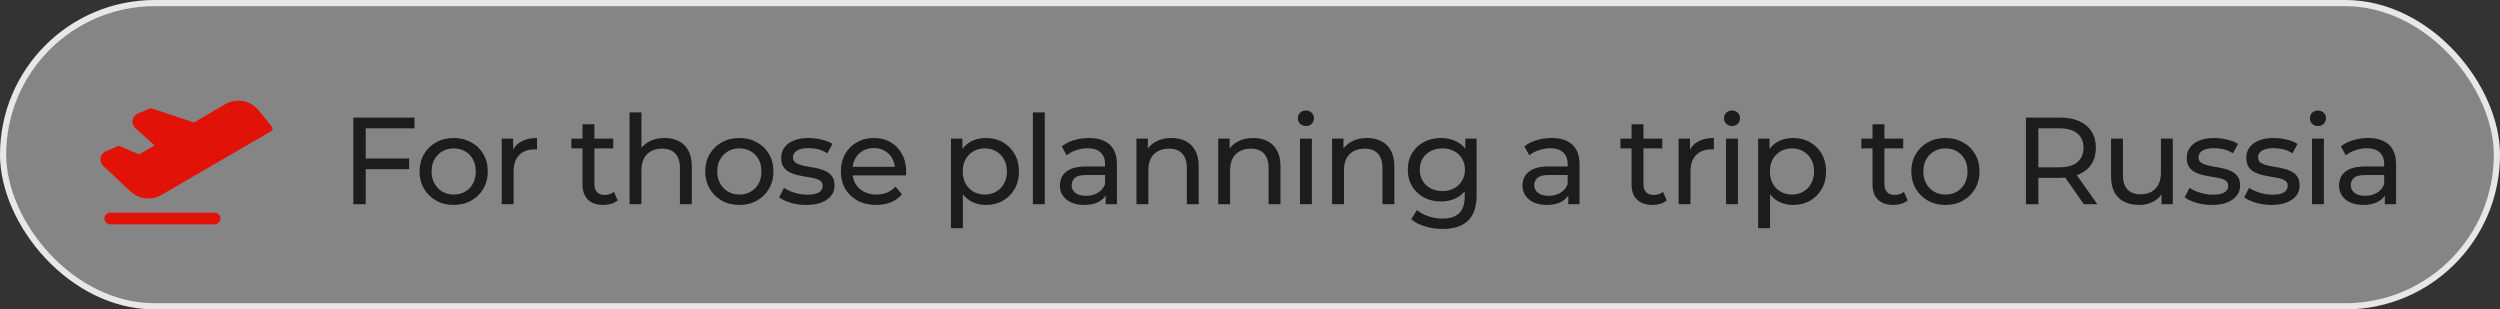 <?xml version="1.0" encoding="UTF-8"?> <svg xmlns="http://www.w3.org/2000/svg" width="404" height="50" viewBox="0 0 404 50" fill="none"><rect x="0" y="0" width="404" height="50" fill="#333333" stroke="none"/><rect x="0.5" y="0.5" width="403" height="49" rx="24.5" fill="white" fill-opacity="0.4"></rect><rect x="0.5" y="0.5" width="403" height="49" rx="24.5" stroke="#E7E7E7"></rect><g clip-path="url(#clip0_38_68)"><path d="M35.625 35.312C35.625 35.561 35.526 35.8 35.35 35.975C35.175 36.151 34.936 36.25 34.688 36.25H17.812C17.564 36.25 17.325 36.151 17.15 35.975C16.974 35.8 16.875 35.561 16.875 35.312C16.875 35.064 16.974 34.825 17.15 34.65C17.325 34.474 17.564 34.375 17.812 34.375H34.688C34.936 34.375 35.175 34.474 35.35 34.65C35.526 34.825 35.625 35.064 35.625 35.312ZM43.957 20.488L41.777 17.816C41.14 17.033 40.243 16.505 39.249 16.329C38.255 16.153 37.231 16.34 36.363 16.855L31.348 19.797L24.527 17.523C24.416 17.486 24.296 17.49 24.188 17.535L22.254 18.367C22.038 18.461 21.849 18.607 21.704 18.792C21.559 18.977 21.463 19.196 21.425 19.428C21.387 19.66 21.407 19.898 21.484 20.12C21.561 20.342 21.693 20.541 21.867 20.699L24.984 23.512L22.465 24.941L19.406 23.629C19.286 23.582 19.152 23.582 19.031 23.629L17.074 24.473C16.859 24.564 16.67 24.708 16.524 24.892C16.379 25.075 16.281 25.291 16.241 25.522C16.2 25.752 16.217 25.989 16.291 26.211C16.365 26.433 16.493 26.633 16.664 26.793L21.082 30.93C21.742 31.554 22.586 31.948 23.488 32.051C24.391 32.155 25.302 31.963 26.086 31.504L43.828 21.191C43.887 21.156 43.937 21.109 43.976 21.052C44.014 20.995 44.04 20.931 44.051 20.863C44.062 20.798 44.059 20.73 44.043 20.666C44.027 20.601 43.998 20.541 43.957 20.488Z" fill="#E11208"></path></g><path d="M58.9 25.62H66.12V27.34H58.9V25.62ZM59.1 33H57.1V19H66.98V20.74H59.1V33ZM73.323 33.12C72.257 33.12 71.31 32.887 70.483 32.42C69.657 31.953 69.003 31.313 68.523 30.5C68.043 29.673 67.803 28.74 67.803 27.7C67.803 26.647 68.043 25.713 68.523 24.9C69.003 24.087 69.657 23.453 70.483 23C71.31 22.533 72.257 22.3 73.323 22.3C74.377 22.3 75.317 22.533 76.143 23C76.983 23.453 77.637 24.087 78.103 24.9C78.583 25.7 78.823 26.633 78.823 27.7C78.823 28.753 78.583 29.687 78.103 30.5C77.637 31.313 76.983 31.953 76.143 32.42C75.317 32.887 74.377 33.12 73.323 33.12ZM73.323 31.44C74.003 31.44 74.61 31.287 75.143 30.98C75.69 30.673 76.117 30.24 76.423 29.68C76.73 29.107 76.883 28.447 76.883 27.7C76.883 26.94 76.73 26.287 76.423 25.74C76.117 25.18 75.69 24.747 75.143 24.44C74.61 24.133 74.003 23.98 73.323 23.98C72.643 23.98 72.037 24.133 71.503 24.44C70.97 24.747 70.543 25.18 70.223 25.74C69.903 26.287 69.743 26.94 69.743 27.7C69.743 28.447 69.903 29.107 70.223 29.68C70.543 30.24 70.97 30.673 71.503 30.98C72.037 31.287 72.643 31.44 73.323 31.44ZM81.079 33V22.4H82.919V25.28L82.739 24.56C83.032 23.827 83.525 23.267 84.219 22.88C84.912 22.493 85.765 22.3 86.779 22.3V24.16C86.699 24.147 86.619 24.14 86.539 24.14C86.472 24.14 86.405 24.14 86.339 24.14C85.312 24.14 84.499 24.447 83.899 25.06C83.299 25.673 82.999 26.56 82.999 27.72V33H81.079ZM97.493 33.12C96.426 33.12 95.6 32.833 95.013 32.26C94.426 31.687 94.133 30.867 94.133 29.8V20.08H96.053V29.72C96.053 30.293 96.193 30.733 96.473 31.04C96.766 31.347 97.18 31.5 97.713 31.5C98.313 31.5 98.813 31.333 99.213 31L99.813 32.38C99.519 32.633 99.166 32.82 98.753 32.94C98.353 33.06 97.933 33.12 97.493 33.12ZM92.333 23.98V22.4H99.093V23.98H92.333ZM107.394 22.3C108.261 22.3 109.021 22.467 109.674 22.8C110.341 23.133 110.861 23.64 111.234 24.32C111.607 25 111.794 25.86 111.794 26.9V33H109.874V27.12C109.874 26.093 109.621 25.32 109.114 24.8C108.621 24.28 107.921 24.02 107.014 24.02C106.334 24.02 105.741 24.153 105.234 24.42C104.727 24.687 104.334 25.08 104.054 25.6C103.787 26.12 103.654 26.767 103.654 27.54V33H101.734V18.16H103.654V25.26L103.274 24.5C103.621 23.807 104.154 23.267 104.874 22.88C105.594 22.493 106.434 22.3 107.394 22.3ZM119.487 33.12C118.421 33.12 117.474 32.887 116.647 32.42C115.821 31.953 115.167 31.313 114.687 30.5C114.207 29.673 113.967 28.74 113.967 27.7C113.967 26.647 114.207 25.713 114.687 24.9C115.167 24.087 115.821 23.453 116.647 23C117.474 22.533 118.421 22.3 119.487 22.3C120.541 22.3 121.481 22.533 122.307 23C123.147 23.453 123.801 24.087 124.267 24.9C124.747 25.7 124.987 26.633 124.987 27.7C124.987 28.753 124.747 29.687 124.267 30.5C123.801 31.313 123.147 31.953 122.307 32.42C121.481 32.887 120.541 33.12 119.487 33.12ZM119.487 31.44C120.167 31.44 120.774 31.287 121.307 30.98C121.854 30.673 122.281 30.24 122.587 29.68C122.894 29.107 123.047 28.447 123.047 27.7C123.047 26.94 122.894 26.287 122.587 25.74C122.281 25.18 121.854 24.747 121.307 24.44C120.774 24.133 120.167 23.98 119.487 23.98C118.807 23.98 118.201 24.133 117.667 24.44C117.134 24.747 116.707 25.18 116.387 25.74C116.067 26.287 115.907 26.94 115.907 27.7C115.907 28.447 116.067 29.107 116.387 29.68C116.707 30.24 117.134 30.673 117.667 30.98C118.201 31.287 118.807 31.44 119.487 31.44ZM130.283 33.12C129.403 33.12 128.563 33 127.763 32.76C126.976 32.52 126.356 32.227 125.903 31.88L126.703 30.36C127.156 30.667 127.716 30.927 128.383 31.14C129.049 31.353 129.729 31.46 130.423 31.46C131.316 31.46 131.956 31.333 132.343 31.08C132.743 30.827 132.943 30.473 132.943 30.02C132.943 29.687 132.823 29.427 132.583 29.24C132.343 29.053 132.023 28.913 131.623 28.82C131.236 28.727 130.803 28.647 130.323 28.58C129.843 28.5 129.363 28.407 128.883 28.3C128.403 28.18 127.963 28.02 127.563 27.82C127.163 27.607 126.843 27.32 126.603 26.96C126.363 26.587 126.243 26.093 126.243 25.48C126.243 24.84 126.423 24.28 126.783 23.8C127.143 23.32 127.649 22.953 128.303 22.7C128.969 22.433 129.756 22.3 130.663 22.3C131.356 22.3 132.056 22.387 132.763 22.56C133.483 22.72 134.069 22.953 134.523 23.26L133.703 24.78C133.223 24.46 132.723 24.24 132.203 24.12C131.683 24 131.163 23.94 130.643 23.94C129.803 23.94 129.176 24.08 128.763 24.36C128.349 24.627 128.143 24.973 128.143 25.4C128.143 25.76 128.263 26.04 128.503 26.24C128.756 26.427 129.076 26.573 129.463 26.68C129.863 26.787 130.303 26.88 130.783 26.96C131.263 27.027 131.743 27.12 132.223 27.24C132.703 27.347 133.136 27.5 133.523 27.7C133.923 27.9 134.243 28.18 134.483 28.54C134.736 28.9 134.863 29.38 134.863 29.98C134.863 30.62 134.676 31.173 134.303 31.64C133.929 32.107 133.403 32.473 132.723 32.74C132.043 32.993 131.229 33.12 130.283 33.12ZM141.582 33.12C140.449 33.12 139.449 32.887 138.582 32.42C137.729 31.953 137.062 31.313 136.582 30.5C136.116 29.687 135.882 28.753 135.882 27.7C135.882 26.647 136.109 25.713 136.562 24.9C137.029 24.087 137.662 23.453 138.462 23C139.276 22.533 140.189 22.3 141.202 22.3C142.229 22.3 143.136 22.527 143.922 22.98C144.709 23.433 145.322 24.073 145.762 24.9C146.216 25.713 146.442 26.667 146.442 27.76C146.442 27.84 146.436 27.933 146.422 28.04C146.422 28.147 146.416 28.247 146.402 28.34H137.382V26.96H145.402L144.622 27.44C144.636 26.76 144.496 26.153 144.202 25.62C143.909 25.087 143.502 24.673 142.982 24.38C142.476 24.073 141.882 23.92 141.202 23.92C140.536 23.92 139.942 24.073 139.422 24.38C138.902 24.673 138.496 25.093 138.202 25.64C137.909 26.173 137.762 26.787 137.762 27.48V27.8C137.762 28.507 137.922 29.14 138.242 29.7C138.576 30.247 139.036 30.673 139.622 30.98C140.209 31.287 140.882 31.44 141.642 31.44C142.269 31.44 142.836 31.333 143.342 31.12C143.862 30.907 144.316 30.587 144.702 30.16L145.762 31.4C145.282 31.96 144.682 32.387 143.962 32.68C143.256 32.973 142.462 33.12 141.582 33.12ZM159.299 33.12C158.419 33.12 157.613 32.92 156.879 32.52C156.159 32.107 155.579 31.5 155.139 30.7C154.713 29.9 154.499 28.9 154.499 27.7C154.499 26.5 154.706 25.5 155.119 24.7C155.546 23.9 156.119 23.3 156.839 22.9C157.573 22.5 158.393 22.3 159.299 22.3C160.339 22.3 161.259 22.527 162.059 22.98C162.859 23.433 163.493 24.067 163.959 24.88C164.426 25.68 164.659 26.62 164.659 27.7C164.659 28.78 164.426 29.727 163.959 30.54C163.493 31.353 162.859 31.987 162.059 32.44C161.259 32.893 160.339 33.12 159.299 33.12ZM153.679 36.88V22.4H155.519V25.26L155.399 27.72L155.599 30.18V36.88H153.679ZM159.139 31.44C159.819 31.44 160.426 31.287 160.959 30.98C161.506 30.673 161.933 30.24 162.239 29.68C162.559 29.107 162.719 28.447 162.719 27.7C162.719 26.94 162.559 26.287 162.239 25.74C161.933 25.18 161.506 24.747 160.959 24.44C160.426 24.133 159.819 23.98 159.139 23.98C158.473 23.98 157.866 24.133 157.319 24.44C156.786 24.747 156.359 25.18 156.039 25.74C155.733 26.287 155.579 26.94 155.579 27.7C155.579 28.447 155.733 29.107 156.039 29.68C156.359 30.24 156.786 30.673 157.319 30.98C157.866 31.287 158.473 31.44 159.139 31.44ZM166.912 33V18.16H168.832V33H166.912ZM178.678 33V30.76L178.578 30.34V26.52C178.578 25.707 178.338 25.08 177.858 24.64C177.391 24.187 176.685 23.96 175.738 23.96C175.111 23.96 174.498 24.067 173.898 24.28C173.298 24.48 172.791 24.753 172.378 25.1L171.578 23.66C172.125 23.22 172.778 22.887 173.538 22.66C174.311 22.42 175.118 22.3 175.958 22.3C177.411 22.3 178.531 22.653 179.318 23.36C180.105 24.067 180.498 25.147 180.498 26.6V33H178.678ZM175.198 33.12C174.411 33.12 173.718 32.987 173.118 32.72C172.531 32.453 172.078 32.087 171.758 31.62C171.438 31.14 171.278 30.6 171.278 30C171.278 29.427 171.411 28.907 171.678 28.44C171.958 27.973 172.405 27.6 173.018 27.32C173.645 27.04 174.485 26.9 175.538 26.9H178.898V28.28H175.618C174.658 28.28 174.011 28.44 173.678 28.76C173.345 29.08 173.178 29.467 173.178 29.92C173.178 30.44 173.385 30.86 173.798 31.18C174.211 31.487 174.785 31.64 175.518 31.64C176.238 31.64 176.865 31.48 177.398 31.16C177.945 30.84 178.338 30.373 178.578 29.76L178.958 31.08C178.705 31.707 178.258 32.207 177.618 32.58C176.978 32.94 176.171 33.12 175.198 33.12ZM189.311 22.3C190.178 22.3 190.938 22.467 191.591 22.8C192.258 23.133 192.778 23.64 193.151 24.32C193.525 25 193.711 25.86 193.711 26.9V33H191.791V27.12C191.791 26.093 191.538 25.32 191.031 24.8C190.538 24.28 189.838 24.02 188.931 24.02C188.251 24.02 187.658 24.153 187.151 24.42C186.645 24.687 186.251 25.08 185.971 25.6C185.705 26.12 185.571 26.767 185.571 27.54V33H183.651V22.4H185.491V25.26L185.191 24.5C185.538 23.807 186.071 23.267 186.791 22.88C187.511 22.493 188.351 22.3 189.311 22.3ZM202.525 22.3C203.391 22.3 204.151 22.467 204.805 22.8C205.471 23.133 205.991 23.64 206.365 24.32C206.738 25 206.925 25.86 206.925 26.9V33H205.005V27.12C205.005 26.093 204.751 25.32 204.245 24.8C203.751 24.28 203.051 24.02 202.145 24.02C201.465 24.02 200.871 24.153 200.365 24.42C199.858 24.687 199.465 25.08 199.185 25.6C198.918 26.12 198.785 26.767 198.785 27.54V33H196.865V22.4H198.705V25.26L198.405 24.5C198.751 23.807 199.285 23.267 200.005 22.88C200.725 22.493 201.565 22.3 202.525 22.3ZM210.078 33V22.4H211.998V33H210.078ZM211.038 20.36C210.664 20.36 210.351 20.24 210.098 20C209.858 19.76 209.738 19.467 209.738 19.12C209.738 18.76 209.858 18.46 210.098 18.22C210.351 17.98 210.664 17.86 211.038 17.86C211.411 17.86 211.718 17.98 211.958 18.22C212.211 18.447 212.338 18.733 212.338 19.08C212.338 19.44 212.218 19.747 211.978 20C211.738 20.24 211.424 20.36 211.038 20.36ZM220.924 22.3C221.79 22.3 222.55 22.467 223.204 22.8C223.87 23.133 224.39 23.64 224.764 24.32C225.137 25 225.324 25.86 225.324 26.9V33H223.404V27.12C223.404 26.093 223.15 25.32 222.644 24.8C222.15 24.28 221.45 24.02 220.544 24.02C219.864 24.02 219.27 24.153 218.764 24.42C218.257 24.687 217.864 25.08 217.584 25.6C217.317 26.12 217.184 26.767 217.184 27.54V33H215.264V22.4H217.104V25.26L216.804 24.5C217.15 23.807 217.684 23.267 218.404 22.88C219.124 22.493 219.964 22.3 220.924 22.3ZM233.117 37C232.144 37 231.197 36.86 230.277 36.58C229.37 36.313 228.63 35.927 228.057 35.42L228.977 33.94C229.47 34.367 230.077 34.7 230.797 34.94C231.517 35.193 232.27 35.32 233.057 35.32C234.31 35.32 235.23 35.027 235.817 34.44C236.404 33.853 236.697 32.96 236.697 31.76V29.52L236.897 27.42L236.797 25.3V22.4H238.617V31.56C238.617 33.427 238.15 34.8 237.217 35.68C236.284 36.56 234.917 37 233.117 37ZM232.877 32.56C231.85 32.56 230.93 32.347 230.117 31.92C229.317 31.48 228.677 30.873 228.197 30.1C227.73 29.327 227.497 28.433 227.497 27.42C227.497 26.393 227.73 25.5 228.197 24.74C228.677 23.967 229.317 23.367 230.117 22.94C230.93 22.513 231.85 22.3 232.877 22.3C233.784 22.3 234.61 22.487 235.357 22.86C236.104 23.22 236.697 23.78 237.137 24.54C237.59 25.3 237.817 26.26 237.817 27.42C237.817 28.567 237.59 29.52 237.137 30.28C236.697 31.04 236.104 31.613 235.357 32C234.61 32.373 233.784 32.56 232.877 32.56ZM233.097 30.88C233.804 30.88 234.43 30.733 234.977 30.44C235.524 30.147 235.95 29.74 236.257 29.22C236.577 28.7 236.737 28.1 236.737 27.42C236.737 26.74 236.577 26.14 236.257 25.62C235.95 25.1 235.524 24.7 234.977 24.42C234.43 24.127 233.804 23.98 233.097 23.98C232.39 23.98 231.757 24.127 231.197 24.42C230.65 24.7 230.217 25.1 229.897 25.62C229.59 26.14 229.437 26.74 229.437 27.42C229.437 28.1 229.59 28.7 229.897 29.22C230.217 29.74 230.65 30.147 231.197 30.44C231.757 30.733 232.39 30.88 233.097 30.88ZM253.437 33V30.76L253.337 30.34V26.52C253.337 25.707 253.097 25.08 252.617 24.64C252.15 24.187 251.443 23.96 250.497 23.96C249.87 23.96 249.257 24.067 248.657 24.28C248.057 24.48 247.55 24.753 247.137 25.1L246.337 23.66C246.883 23.22 247.537 22.887 248.297 22.66C249.07 22.42 249.877 22.3 250.717 22.3C252.17 22.3 253.29 22.653 254.077 23.36C254.863 24.067 255.257 25.147 255.257 26.6V33H253.437ZM249.957 33.12C249.17 33.12 248.477 32.987 247.877 32.72C247.29 32.453 246.837 32.087 246.517 31.62C246.197 31.14 246.037 30.6 246.037 30C246.037 29.427 246.17 28.907 246.437 28.44C246.717 27.973 247.163 27.6 247.777 27.32C248.403 27.04 249.243 26.9 250.297 26.9H253.657V28.28H250.377C249.417 28.28 248.77 28.44 248.437 28.76C248.103 29.08 247.937 29.467 247.937 29.92C247.937 30.44 248.143 30.86 248.557 31.18C248.97 31.487 249.543 31.64 250.277 31.64C250.997 31.64 251.623 31.48 252.157 31.16C252.703 30.84 253.097 30.373 253.337 29.76L253.717 31.08C253.463 31.707 253.017 32.207 252.377 32.58C251.737 32.94 250.93 33.12 249.957 33.12ZM267.021 33.12C265.954 33.12 265.128 32.833 264.541 32.26C263.954 31.687 263.661 30.867 263.661 29.8V20.08H265.581V29.72C265.581 30.293 265.721 30.733 266.001 31.04C266.294 31.347 266.708 31.5 267.241 31.5C267.841 31.5 268.341 31.333 268.741 31L269.341 32.38C269.048 32.633 268.694 32.82 268.281 32.94C267.881 33.06 267.461 33.12 267.021 33.12ZM261.861 23.98V22.4H268.621V23.98H261.861ZM271.262 33V22.4H273.102V25.28L272.922 24.56C273.216 23.827 273.709 23.267 274.402 22.88C275.096 22.493 275.949 22.3 276.962 22.3V24.16C276.882 24.147 276.802 24.14 276.722 24.14C276.656 24.14 276.589 24.14 276.522 24.14C275.496 24.14 274.682 24.447 274.082 25.06C273.482 25.673 273.182 26.56 273.182 27.72V33H271.262ZM278.929 33V22.4H280.849V33H278.929ZM279.889 20.36C279.515 20.36 279.202 20.24 278.949 20C278.709 19.76 278.589 19.467 278.589 19.12C278.589 18.76 278.709 18.46 278.949 18.22C279.202 17.98 279.515 17.86 279.889 17.86C280.262 17.86 280.569 17.98 280.809 18.22C281.062 18.447 281.189 18.733 281.189 19.08C281.189 19.44 281.069 19.747 280.829 20C280.589 20.24 280.275 20.36 279.889 20.36ZM289.735 33.12C288.855 33.12 288.048 32.92 287.315 32.52C286.595 32.107 286.015 31.5 285.575 30.7C285.148 29.9 284.935 28.9 284.935 27.7C284.935 26.5 285.141 25.5 285.555 24.7C285.981 23.9 286.555 23.3 287.275 22.9C288.008 22.5 288.828 22.3 289.735 22.3C290.775 22.3 291.695 22.527 292.495 22.98C293.295 23.433 293.928 24.067 294.395 24.88C294.861 25.68 295.095 26.62 295.095 27.7C295.095 28.78 294.861 29.727 294.395 30.54C293.928 31.353 293.295 31.987 292.495 32.44C291.695 32.893 290.775 33.12 289.735 33.12ZM284.115 36.88V22.4H285.955V25.26L285.835 27.72L286.035 30.18V36.88H284.115ZM289.575 31.44C290.255 31.44 290.861 31.287 291.395 30.98C291.941 30.673 292.368 30.24 292.675 29.68C292.995 29.107 293.155 28.447 293.155 27.7C293.155 26.94 292.995 26.287 292.675 25.74C292.368 25.18 291.941 24.747 291.395 24.44C290.861 24.133 290.255 23.98 289.575 23.98C288.908 23.98 288.301 24.133 287.755 24.44C287.221 24.747 286.795 25.18 286.475 25.74C286.168 26.287 286.015 26.94 286.015 27.7C286.015 28.447 286.168 29.107 286.475 29.68C286.795 30.24 287.221 30.673 287.755 30.98C288.301 31.287 288.908 31.44 289.575 31.44ZM305.958 33.12C304.892 33.12 304.065 32.833 303.478 32.26C302.892 31.687 302.598 30.867 302.598 29.8V20.08H304.518V29.72C304.518 30.293 304.658 30.733 304.938 31.04C305.232 31.347 305.645 31.5 306.178 31.5C306.778 31.5 307.278 31.333 307.678 31L308.278 32.38C307.985 32.633 307.632 32.82 307.218 32.94C306.818 33.06 306.398 33.12 305.958 33.12ZM300.798 23.98V22.4H307.558V23.98H300.798ZM314.388 33.12C313.321 33.12 312.375 32.887 311.548 32.42C310.721 31.953 310.068 31.313 309.588 30.5C309.108 29.673 308.868 28.74 308.868 27.7C308.868 26.647 309.108 25.713 309.588 24.9C310.068 24.087 310.721 23.453 311.548 23C312.375 22.533 313.321 22.3 314.388 22.3C315.441 22.3 316.381 22.533 317.208 23C318.048 23.453 318.701 24.087 319.168 24.9C319.648 25.7 319.888 26.633 319.888 27.7C319.888 28.753 319.648 29.687 319.168 30.5C318.701 31.313 318.048 31.953 317.208 32.42C316.381 32.887 315.441 33.12 314.388 33.12ZM314.388 31.44C315.068 31.44 315.675 31.287 316.208 30.98C316.755 30.673 317.181 30.24 317.488 29.68C317.795 29.107 317.948 28.447 317.948 27.7C317.948 26.94 317.795 26.287 317.488 25.74C317.181 25.18 316.755 24.747 316.208 24.44C315.675 24.133 315.068 23.98 314.388 23.98C313.708 23.98 313.101 24.133 312.568 24.44C312.035 24.747 311.608 25.18 311.288 25.74C310.968 26.287 310.808 26.94 310.808 27.7C310.808 28.447 310.968 29.107 311.288 29.68C311.608 30.24 312.035 30.673 312.568 30.98C313.101 31.287 313.708 31.44 314.388 31.44ZM327.395 33V19H332.855C334.081 19 335.128 19.193 335.995 19.58C336.861 19.967 337.528 20.527 337.995 21.26C338.461 21.993 338.695 22.867 338.695 23.88C338.695 24.893 338.461 25.767 337.995 26.5C337.528 27.22 336.861 27.773 335.995 28.16C335.128 28.547 334.081 28.74 332.855 28.74H328.495L329.395 27.82V33H327.395ZM336.755 33L333.195 27.92H335.335L338.935 33H336.755ZM329.395 28.02L328.495 27.04H332.795C334.075 27.04 335.041 26.767 335.695 26.22C336.361 25.66 336.695 24.88 336.695 23.88C336.695 22.88 336.361 22.107 335.695 21.56C335.041 21.013 334.075 20.74 332.795 20.74H328.495L329.395 19.74V28.02ZM345.706 33.12C344.799 33.12 343.999 32.953 343.306 32.62C342.626 32.287 342.092 31.78 341.706 31.1C341.332 30.407 341.146 29.54 341.146 28.5V22.4H343.066V28.28C343.066 29.32 343.312 30.1 343.806 30.62C344.312 31.14 345.019 31.4 345.926 31.4C346.592 31.4 347.172 31.267 347.666 31C348.159 30.72 348.539 30.32 348.806 29.8C349.072 29.267 349.206 28.627 349.206 27.88V22.4H351.126V33H349.306V30.14L349.606 30.9C349.259 31.607 348.739 32.153 348.046 32.54C347.352 32.927 346.572 33.12 345.706 33.12ZM357.421 33.12C356.541 33.12 355.701 33 354.901 32.76C354.114 32.52 353.494 32.227 353.041 31.88L353.841 30.36C354.294 30.667 354.854 30.927 355.521 31.14C356.188 31.353 356.868 31.46 357.561 31.46C358.454 31.46 359.094 31.333 359.481 31.08C359.881 30.827 360.081 30.473 360.081 30.02C360.081 29.687 359.961 29.427 359.721 29.24C359.481 29.053 359.161 28.913 358.761 28.82C358.374 28.727 357.941 28.647 357.461 28.58C356.981 28.5 356.501 28.407 356.021 28.3C355.541 28.18 355.101 28.02 354.701 27.82C354.301 27.607 353.981 27.32 353.741 26.96C353.501 26.587 353.381 26.093 353.381 25.48C353.381 24.84 353.561 24.28 353.921 23.8C354.281 23.32 354.788 22.953 355.441 22.7C356.108 22.433 356.894 22.3 357.801 22.3C358.494 22.3 359.194 22.387 359.901 22.56C360.621 22.72 361.208 22.953 361.661 23.26L360.841 24.78C360.361 24.46 359.861 24.24 359.341 24.12C358.821 24 358.301 23.94 357.781 23.94C356.941 23.94 356.314 24.08 355.901 24.36C355.488 24.627 355.281 24.973 355.281 25.4C355.281 25.76 355.401 26.04 355.641 26.24C355.894 26.427 356.214 26.573 356.601 26.68C357.001 26.787 357.441 26.88 357.921 26.96C358.401 27.027 358.881 27.12 359.361 27.24C359.841 27.347 360.274 27.5 360.661 27.7C361.061 27.9 361.381 28.18 361.621 28.54C361.874 28.9 362.001 29.38 362.001 29.98C362.001 30.62 361.814 31.173 361.441 31.64C361.068 32.107 360.541 32.473 359.861 32.74C359.181 32.993 358.368 33.12 357.421 33.12ZM367.04 33.12C366.16 33.12 365.32 33 364.52 32.76C363.734 32.52 363.114 32.227 362.66 31.88L363.46 30.36C363.914 30.667 364.474 30.927 365.14 31.14C365.807 31.353 366.487 31.46 367.18 31.46C368.074 31.46 368.714 31.333 369.1 31.08C369.5 30.827 369.7 30.473 369.7 30.02C369.7 29.687 369.58 29.427 369.34 29.24C369.1 29.053 368.78 28.913 368.38 28.82C367.994 28.727 367.56 28.647 367.08 28.58C366.6 28.5 366.12 28.407 365.64 28.3C365.16 28.18 364.72 28.02 364.32 27.82C363.92 27.607 363.6 27.32 363.36 26.96C363.12 26.587 363 26.093 363 25.48C363 24.84 363.18 24.28 363.54 23.8C363.9 23.32 364.407 22.953 365.06 22.7C365.727 22.433 366.514 22.3 367.42 22.3C368.114 22.3 368.814 22.387 369.52 22.56C370.24 22.72 370.827 22.953 371.28 23.26L370.46 24.78C369.98 24.46 369.48 24.24 368.96 24.12C368.44 24 367.92 23.94 367.4 23.94C366.56 23.94 365.934 24.08 365.52 24.36C365.107 24.627 364.9 24.973 364.9 25.4C364.9 25.76 365.02 26.04 365.26 26.24C365.514 26.427 365.834 26.573 366.22 26.68C366.62 26.787 367.06 26.88 367.54 26.96C368.02 27.027 368.5 27.12 368.98 27.24C369.46 27.347 369.894 27.5 370.28 27.7C370.68 27.9 371 28.18 371.24 28.54C371.494 28.9 371.62 29.38 371.62 29.98C371.62 30.62 371.434 31.173 371.06 31.64C370.687 32.107 370.16 32.473 369.48 32.74C368.8 32.993 367.987 33.12 367.04 33.12ZM373.62 33V22.4H375.54V33H373.62ZM374.58 20.36C374.207 20.36 373.893 20.24 373.64 20C373.4 19.76 373.28 19.467 373.28 19.12C373.28 18.76 373.4 18.46 373.64 18.22C373.893 17.98 374.207 17.86 374.58 17.86C374.953 17.86 375.26 17.98 375.5 18.22C375.753 18.447 375.88 18.733 375.88 19.08C375.88 19.44 375.76 19.747 375.52 20C375.28 20.24 374.967 20.36 374.58 20.36ZM385.386 33V30.76L385.286 30.34V26.52C385.286 25.707 385.046 25.08 384.566 24.64C384.099 24.187 383.393 23.96 382.446 23.96C381.819 23.96 381.206 24.067 380.606 24.28C380.006 24.48 379.499 24.753 379.086 25.1L378.286 23.66C378.833 23.22 379.486 22.887 380.246 22.66C381.019 22.42 381.826 22.3 382.666 22.3C384.119 22.3 385.239 22.653 386.026 23.36C386.813 24.067 387.206 25.147 387.206 26.6V33H385.386ZM381.906 33.12C381.119 33.12 380.426 32.987 379.826 32.72C379.239 32.453 378.786 32.087 378.466 31.62C378.146 31.14 377.986 30.6 377.986 30C377.986 29.427 378.119 28.907 378.386 28.44C378.666 27.973 379.113 27.6 379.726 27.32C380.353 27.04 381.193 26.9 382.246 26.9H385.606V28.28H382.326C381.366 28.28 380.719 28.44 380.386 28.76C380.053 29.08 379.886 29.467 379.886 29.92C379.886 30.44 380.093 30.86 380.506 31.18C380.919 31.487 381.493 31.64 382.226 31.64C382.946 31.64 383.573 31.48 384.106 31.16C384.653 30.84 385.046 30.373 385.286 29.76L385.666 31.08C385.413 31.707 384.966 32.207 384.326 32.58C383.686 32.94 382.879 33.12 381.906 33.12Z" fill="#1C1C1C"></path><defs><clipPath id="clip0_38_68"><rect width="30" height="30" fill="white" transform="translate(15 10)"></rect></clipPath></defs></svg> 